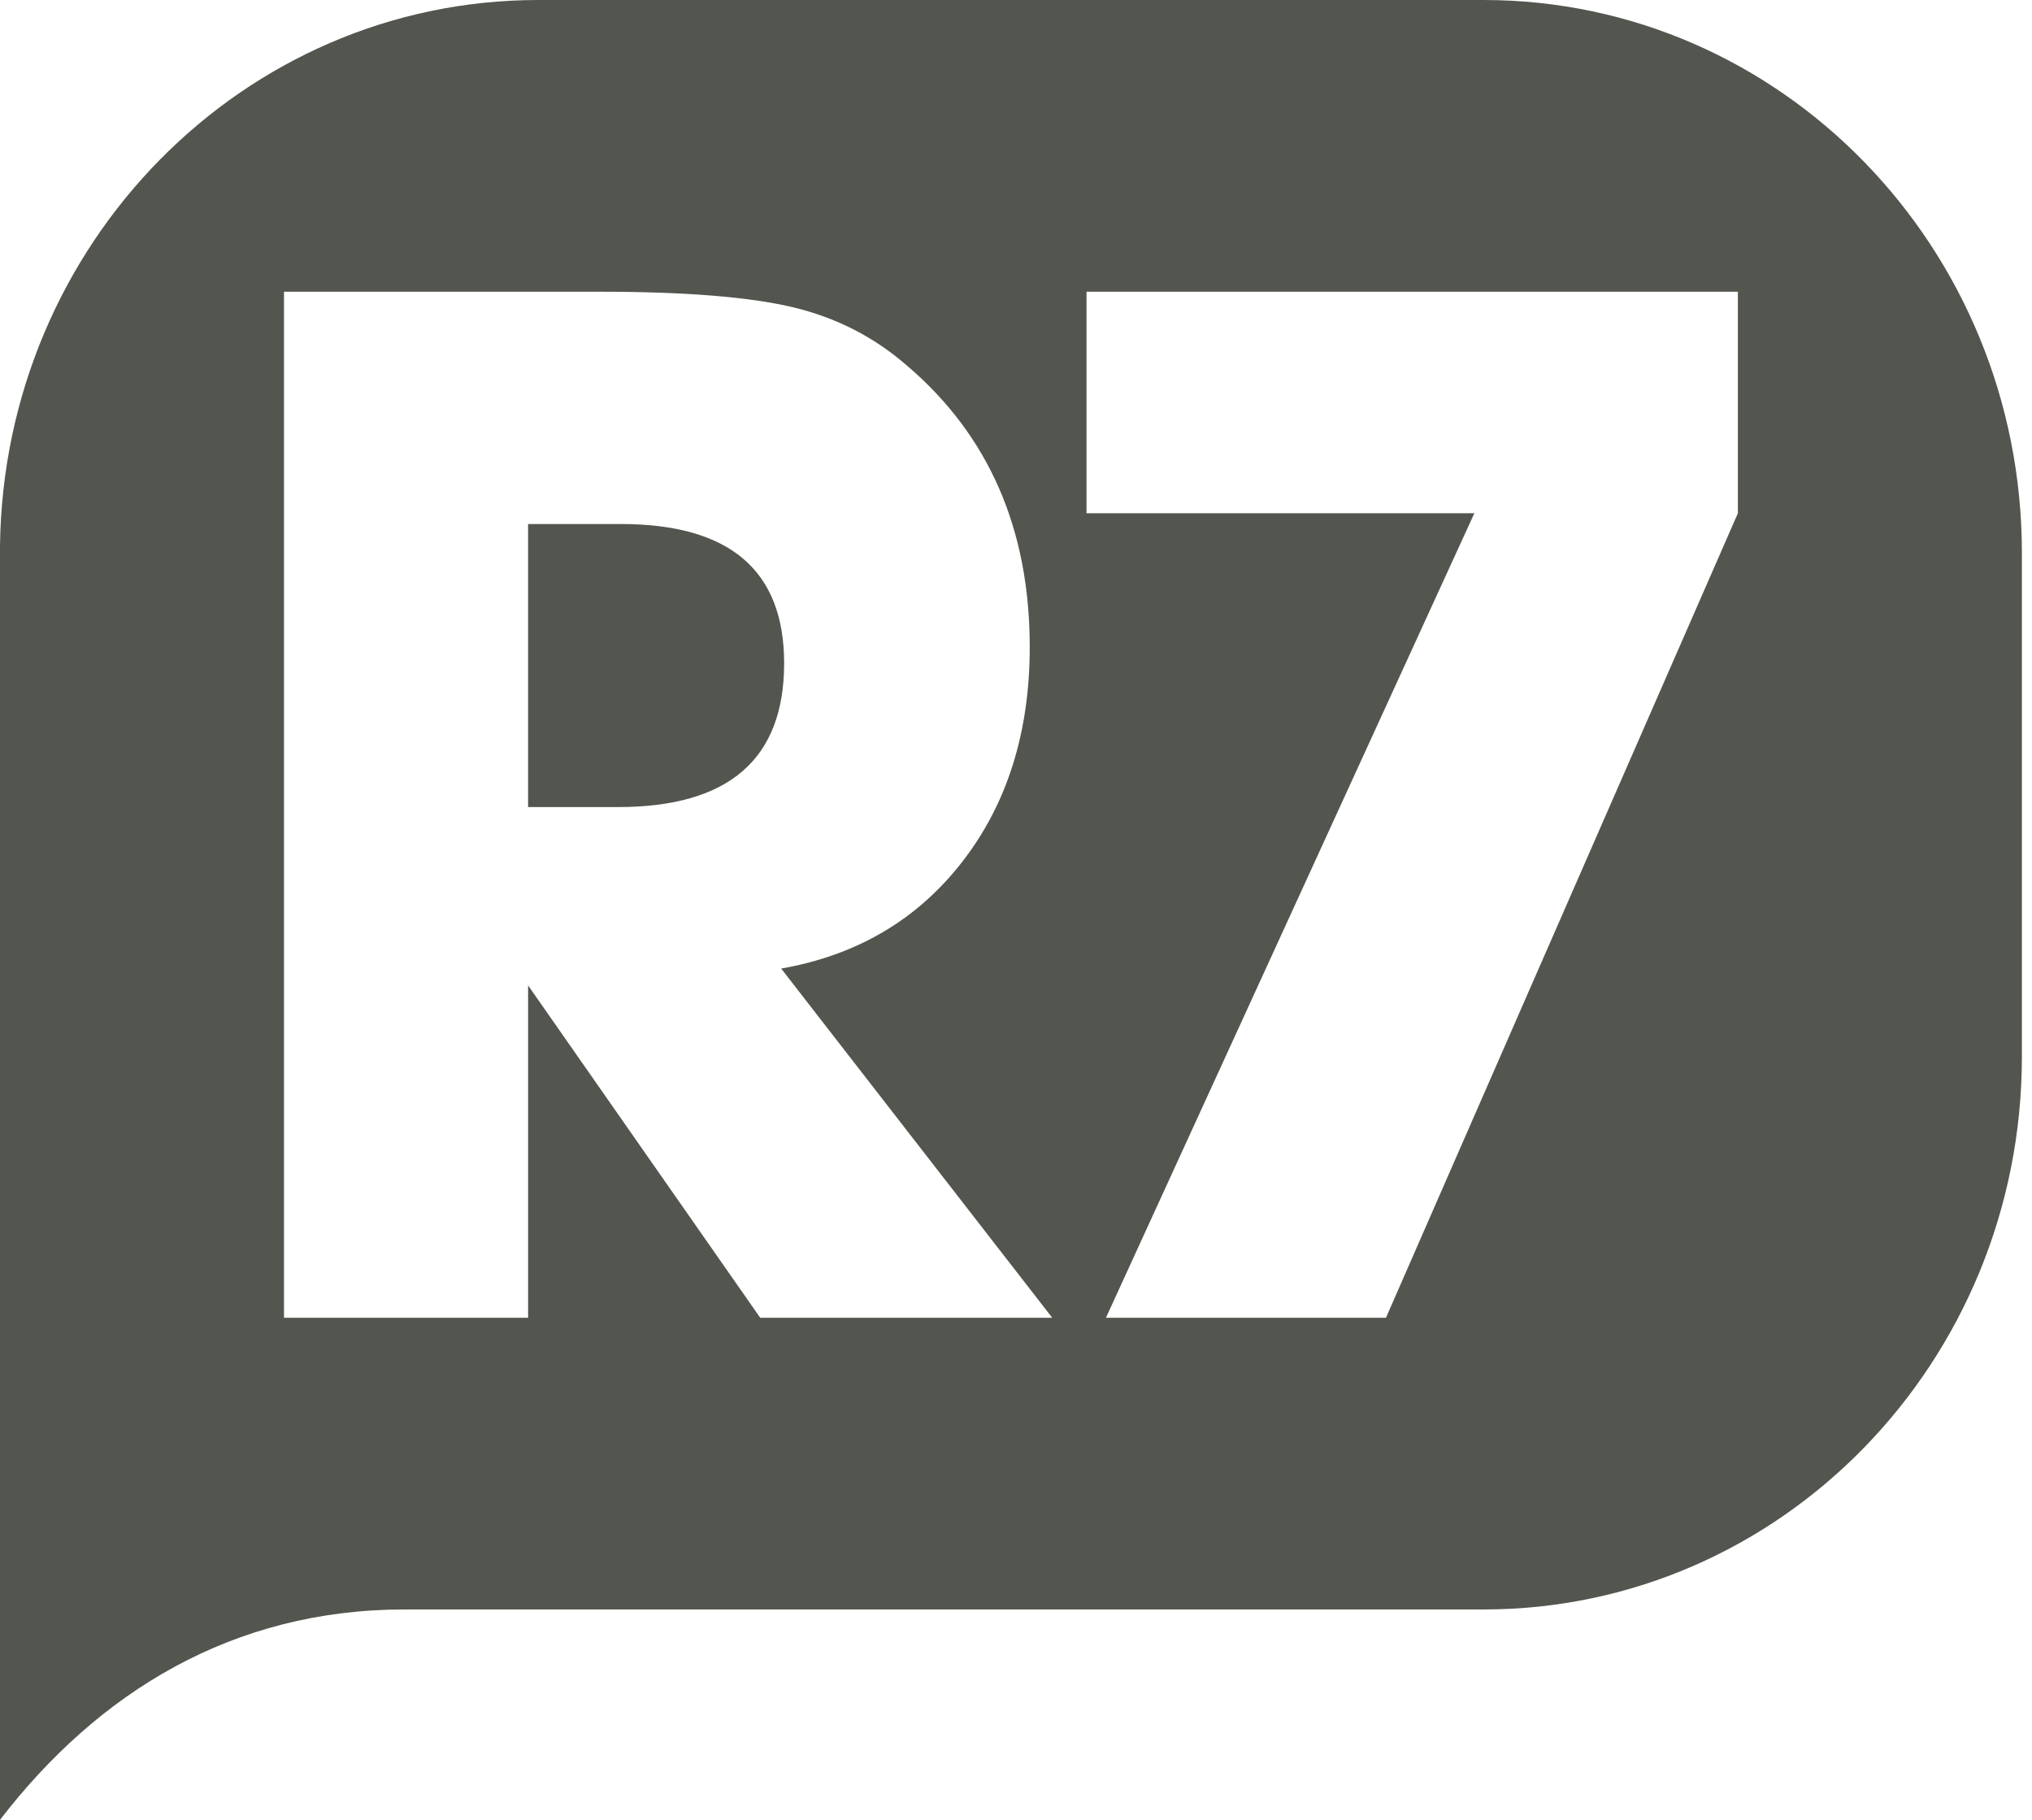<svg xmlns="http://www.w3.org/2000/svg" fill="none" viewBox="0 0 67 60" height="60" width="67">
<g clip-path="url(#clip0_1_130)">
<path fill="#52564E" d="M20.474 17.277H17.412V26.609H20.375C24.029 26.609 25.855 25.029 25.855 21.867C25.855 18.808 24.061 17.277 20.474 17.277Z" clip-rule="evenodd" fill-rule="evenodd"></path>
<path fill="#52564E" d="M57.302 16.922L45.699 43.446H36.466L48.613 16.922H35.825V9.618H57.302V16.922ZM25.066 43.446L17.413 32.49V43.446H9.364V9.618H19.783C22.58 9.618 24.695 9.788 26.127 10.126C27.559 10.464 28.819 11.107 29.905 12.054C32.603 14.353 33.953 17.446 33.953 21.334C33.953 24.14 33.212 26.499 31.732 28.408C30.25 30.319 28.258 31.495 25.757 31.933L34.694 43.446H25.066ZM48.916 0H17.75C8.025 0 0.125 8.035 0 17.993L0 60C3.251 55.777 7.685 53.064 13.333 53.064L48.916 53.064C58.72 53.064 66.667 44.901 66.667 34.833V18.232C66.667 8.162 58.72 0 48.916 0Z" clip-rule="evenodd" fill-rule="evenodd"></path>
</g>
<defs>
<clipPath id="clip0_1_130">
<rect fill="white" height="60" width="66.667"></rect>
</clipPath>
</defs>
</svg>
